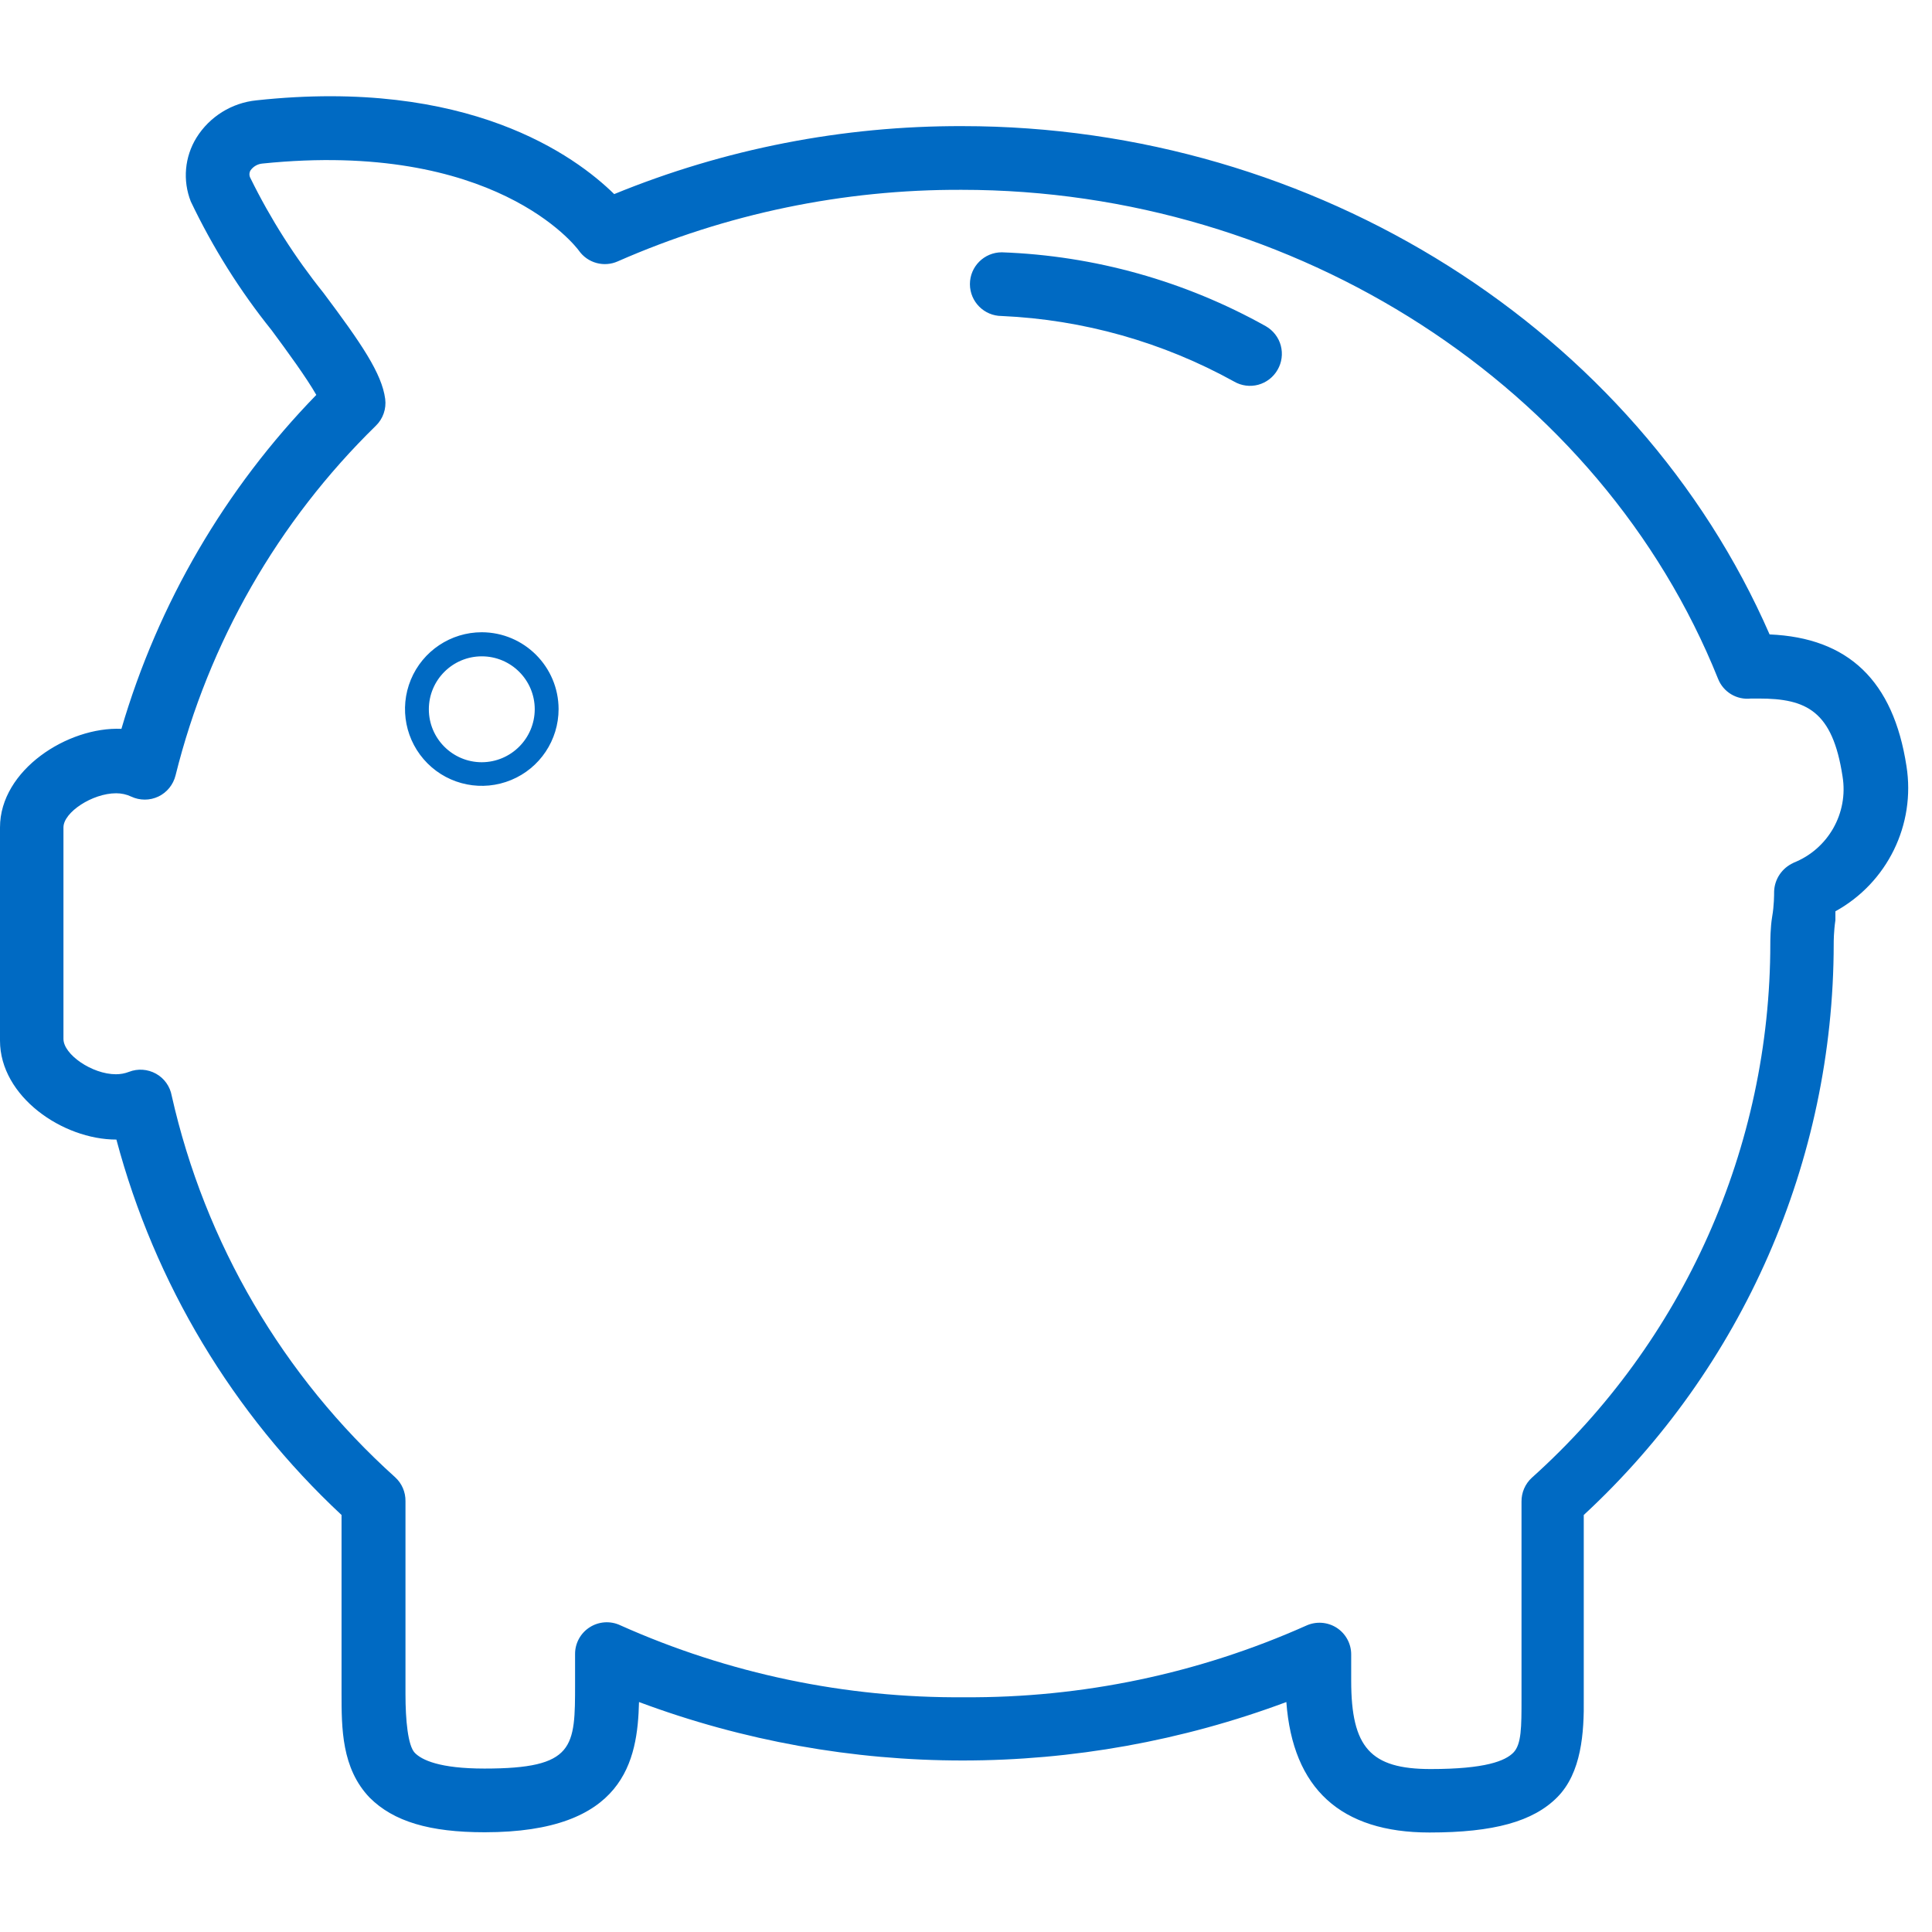 <svg width="32" height="32" viewBox="0 0 32 32" fill="none" xmlns="http://www.w3.org/2000/svg">
<path fill-rule="evenodd" clip-rule="evenodd" d="M31.577 12.688C31.36 11.278 30.617 10.563 29.31 10.508C27.105 5.459 21.784 2.089 15.941 2.089C13.963 2.083 12.003 2.465 10.173 3.215C9.525 2.579 7.751 1.283 4.247 1.662C3.839 1.703 3.472 1.931 3.255 2.279C3.058 2.597 3.023 2.989 3.16 3.337C3.523 4.098 3.972 4.814 4.5 5.471C4.757 5.818 5.08 6.261 5.239 6.541C3.728 8.094 2.62 9.993 2.011 12.072C1.126 12.033 0 12.752 0 13.704V17.236C0 18.16 1.035 18.875 1.928 18.875C2.562 21.257 3.855 23.412 5.657 25.093V28.041C5.657 28.625 5.657 29.289 6.123 29.775C6.519 30.17 7.115 30.348 8.028 30.348C10.343 30.348 10.56 29.163 10.584 28.191C14.041 29.482 17.848 29.482 21.306 28.191C21.412 29.625 22.206 30.352 23.676 30.352C24.743 30.352 25.395 30.17 25.794 29.767C26.193 29.364 26.24 28.704 26.232 28.123V25.093C28.868 22.654 30.369 19.227 30.372 15.636C30.372 15.592 30.372 15.43 30.4 15.241V15.094C31.26 14.62 31.731 13.658 31.577 12.688ZM20.84 6.373C20.975 6.336 21.09 6.248 21.16 6.126C21.231 6.005 21.25 5.86 21.214 5.724C21.178 5.589 21.088 5.473 20.966 5.403C19.626 4.654 18.127 4.234 16.593 4.179C16.301 4.179 16.065 4.415 16.065 4.706C16.065 4.997 16.301 5.234 16.593 5.234C17.942 5.294 19.259 5.666 20.441 6.32C20.561 6.39 20.705 6.409 20.84 6.373ZM7.98 10.472C7.466 10.472 7.002 10.782 6.805 11.257C6.608 11.733 6.717 12.28 7.081 12.644C7.445 13.008 7.992 13.116 8.467 12.919C8.942 12.723 9.252 12.259 9.252 11.744C9.25 11.043 8.682 10.474 7.98 10.472ZM7.98 12.625C7.496 12.625 7.103 12.232 7.103 11.748C7.103 11.264 7.496 10.871 7.98 10.871C8.465 10.871 8.857 11.264 8.857 11.748C8.855 12.232 8.464 12.623 7.98 12.625ZM29.385 14.766C29.392 14.56 29.516 14.377 29.705 14.292H29.701C30.278 14.067 30.619 13.469 30.518 12.858C30.353 11.776 29.922 11.57 29.132 11.57H29.002C28.766 11.597 28.543 11.463 28.456 11.242C26.513 6.399 21.46 3.144 15.929 3.144C13.968 3.136 12.027 3.54 10.232 4.329C10.003 4.431 9.733 4.357 9.588 4.151C9.537 4.08 8.186 2.314 4.346 2.709C4.266 2.716 4.194 2.758 4.148 2.824C4.126 2.863 4.126 2.911 4.148 2.95C4.48 3.626 4.886 4.263 5.357 4.85C5.985 5.688 6.325 6.186 6.38 6.608C6.401 6.772 6.344 6.936 6.226 7.051C4.604 8.636 3.455 10.641 2.908 12.842C2.87 12.996 2.766 13.125 2.624 13.193C2.481 13.261 2.316 13.261 2.173 13.194C2.095 13.157 2.01 13.139 1.924 13.139C1.529 13.139 1.051 13.455 1.051 13.704V17.208C1.051 17.465 1.525 17.793 1.92 17.793C1.994 17.793 2.068 17.78 2.137 17.753C2.283 17.696 2.447 17.708 2.584 17.784C2.721 17.86 2.816 17.994 2.844 18.148C3.393 20.588 4.687 22.797 6.546 24.469C6.657 24.571 6.718 24.714 6.716 24.864V28.064C6.716 28.487 6.756 28.914 6.87 29.032C6.985 29.151 7.281 29.293 8.024 29.293C9.525 29.293 9.525 28.941 9.525 27.886V27.396C9.524 27.217 9.616 27.049 9.767 26.953C9.918 26.856 10.109 26.843 10.272 26.919C12.064 27.721 14.008 28.128 15.972 28.112C17.922 28.125 19.853 27.721 21.634 26.926C21.797 26.851 21.987 26.864 22.138 26.96C22.289 27.057 22.381 27.225 22.38 27.404V27.839C22.38 28.945 22.7 29.301 23.696 29.301C24.604 29.301 24.932 29.166 25.067 29.028C25.201 28.89 25.201 28.602 25.201 28.139V24.872C25.199 24.722 25.261 24.578 25.371 24.477C27.886 22.221 29.323 19.002 29.322 15.624C29.322 15.596 29.322 15.363 29.353 15.181C29.385 14.999 29.385 14.814 29.385 14.766Z" fill="#006AC3"/>
<mask id="mask0_2_3910" style="mask-type:alpha" maskUnits="userSpaceOnUse" x="0" y="1" width="32" height="30">
<path fill-rule="evenodd" clip-rule="evenodd" d="M31.577 12.688C31.36 11.278 30.617 10.563 29.31 10.508C27.105 5.459 21.784 2.089 15.941 2.089C13.963 2.083 12.003 2.465 10.173 3.215C9.525 2.579 7.751 1.283 4.247 1.662C3.839 1.703 3.472 1.931 3.255 2.279C3.058 2.597 3.023 2.989 3.16 3.337C3.523 4.098 3.972 4.814 4.5 5.471C4.757 5.818 5.08 6.261 5.239 6.541C3.728 8.094 2.62 9.993 2.011 12.072C1.126 12.033 0 12.752 0 13.704V17.236C0 18.16 1.035 18.875 1.928 18.875C2.562 21.257 3.855 23.412 5.657 25.093V28.041C5.657 28.625 5.657 29.289 6.123 29.775C6.519 30.17 7.115 30.348 8.028 30.348C10.343 30.348 10.56 29.163 10.584 28.191C14.041 29.482 17.848 29.482 21.306 28.191C21.412 29.625 22.206 30.352 23.676 30.352C24.743 30.352 25.395 30.17 25.794 29.767C26.193 29.364 26.24 28.704 26.232 28.123V25.093C28.868 22.654 30.369 19.227 30.372 15.636C30.372 15.592 30.372 15.43 30.4 15.241V15.094C31.26 14.62 31.731 13.658 31.577 12.688ZM20.84 6.373C20.975 6.336 21.09 6.248 21.16 6.126C21.231 6.005 21.25 5.86 21.214 5.724C21.178 5.589 21.088 5.473 20.966 5.403C19.626 4.654 18.127 4.234 16.593 4.179C16.301 4.179 16.065 4.415 16.065 4.706C16.065 4.997 16.301 5.234 16.593 5.234C17.942 5.294 19.259 5.666 20.441 6.32C20.561 6.39 20.705 6.409 20.84 6.373ZM7.98 10.472C7.466 10.472 7.002 10.782 6.805 11.257C6.608 11.733 6.717 12.28 7.081 12.644C7.445 13.008 7.992 13.116 8.467 12.919C8.942 12.723 9.252 12.259 9.252 11.744C9.25 11.043 8.682 10.474 7.98 10.472ZM7.98 12.625C7.496 12.625 7.103 12.232 7.103 11.748C7.103 11.264 7.496 10.871 7.98 10.871C8.465 10.871 8.857 11.264 8.857 11.748C8.855 12.232 8.464 12.623 7.98 12.625ZM29.385 14.766C29.392 14.56 29.516 14.377 29.705 14.292H29.701C30.278 14.067 30.619 13.469 30.518 12.858C30.353 11.776 29.922 11.57 29.132 11.57H29.002C28.766 11.597 28.543 11.463 28.456 11.242C26.513 6.399 21.46 3.144 15.929 3.144C13.968 3.136 12.027 3.54 10.232 4.329C10.003 4.431 9.733 4.357 9.588 4.151C9.537 4.08 8.186 2.314 4.346 2.709C4.266 2.716 4.194 2.758 4.148 2.824C4.126 2.863 4.126 2.911 4.148 2.95C4.48 3.626 4.886 4.263 5.357 4.85C5.985 5.688 6.325 6.186 6.38 6.608C6.401 6.772 6.344 6.936 6.226 7.051C4.604 8.636 3.455 10.641 2.908 12.842C2.87 12.996 2.766 13.125 2.624 13.193C2.481 13.261 2.316 13.261 2.173 13.194C2.095 13.157 2.01 13.139 1.924 13.139C1.529 13.139 1.051 13.455 1.051 13.704V17.208C1.051 17.465 1.525 17.793 1.92 17.793C1.994 17.793 2.068 17.78 2.137 17.753C2.283 17.696 2.447 17.708 2.584 17.784C2.721 17.86 2.816 17.994 2.844 18.148C3.393 20.588 4.687 22.797 6.546 24.469C6.657 24.571 6.718 24.714 6.716 24.864V28.064C6.716 28.487 6.756 28.914 6.87 29.032C6.985 29.151 7.281 29.293 8.024 29.293C9.525 29.293 9.525 28.941 9.525 27.886V27.396C9.524 27.217 9.616 27.049 9.767 26.953C9.918 26.856 10.109 26.843 10.272 26.919C12.064 27.721 14.008 28.128 15.972 28.112C17.922 28.125 19.853 27.721 21.634 26.926C21.797 26.851 21.987 26.864 22.138 26.96C22.289 27.057 22.381 27.225 22.38 27.404V27.839C22.38 28.945 22.7 29.301 23.696 29.301C24.604 29.301 24.932 29.166 25.067 29.028C25.201 28.89 25.201 28.602 25.201 28.139V24.872C25.199 24.722 25.261 24.578 25.371 24.477C27.886 22.221 29.323 19.002 29.322 15.624C29.322 15.596 29.322 15.363 29.353 15.181C29.385 14.999 29.385 14.814 29.385 14.766Z" fill="white"/>
</mask>
<g mask="url(#mask0_2_3910)">
</g>
</svg>

